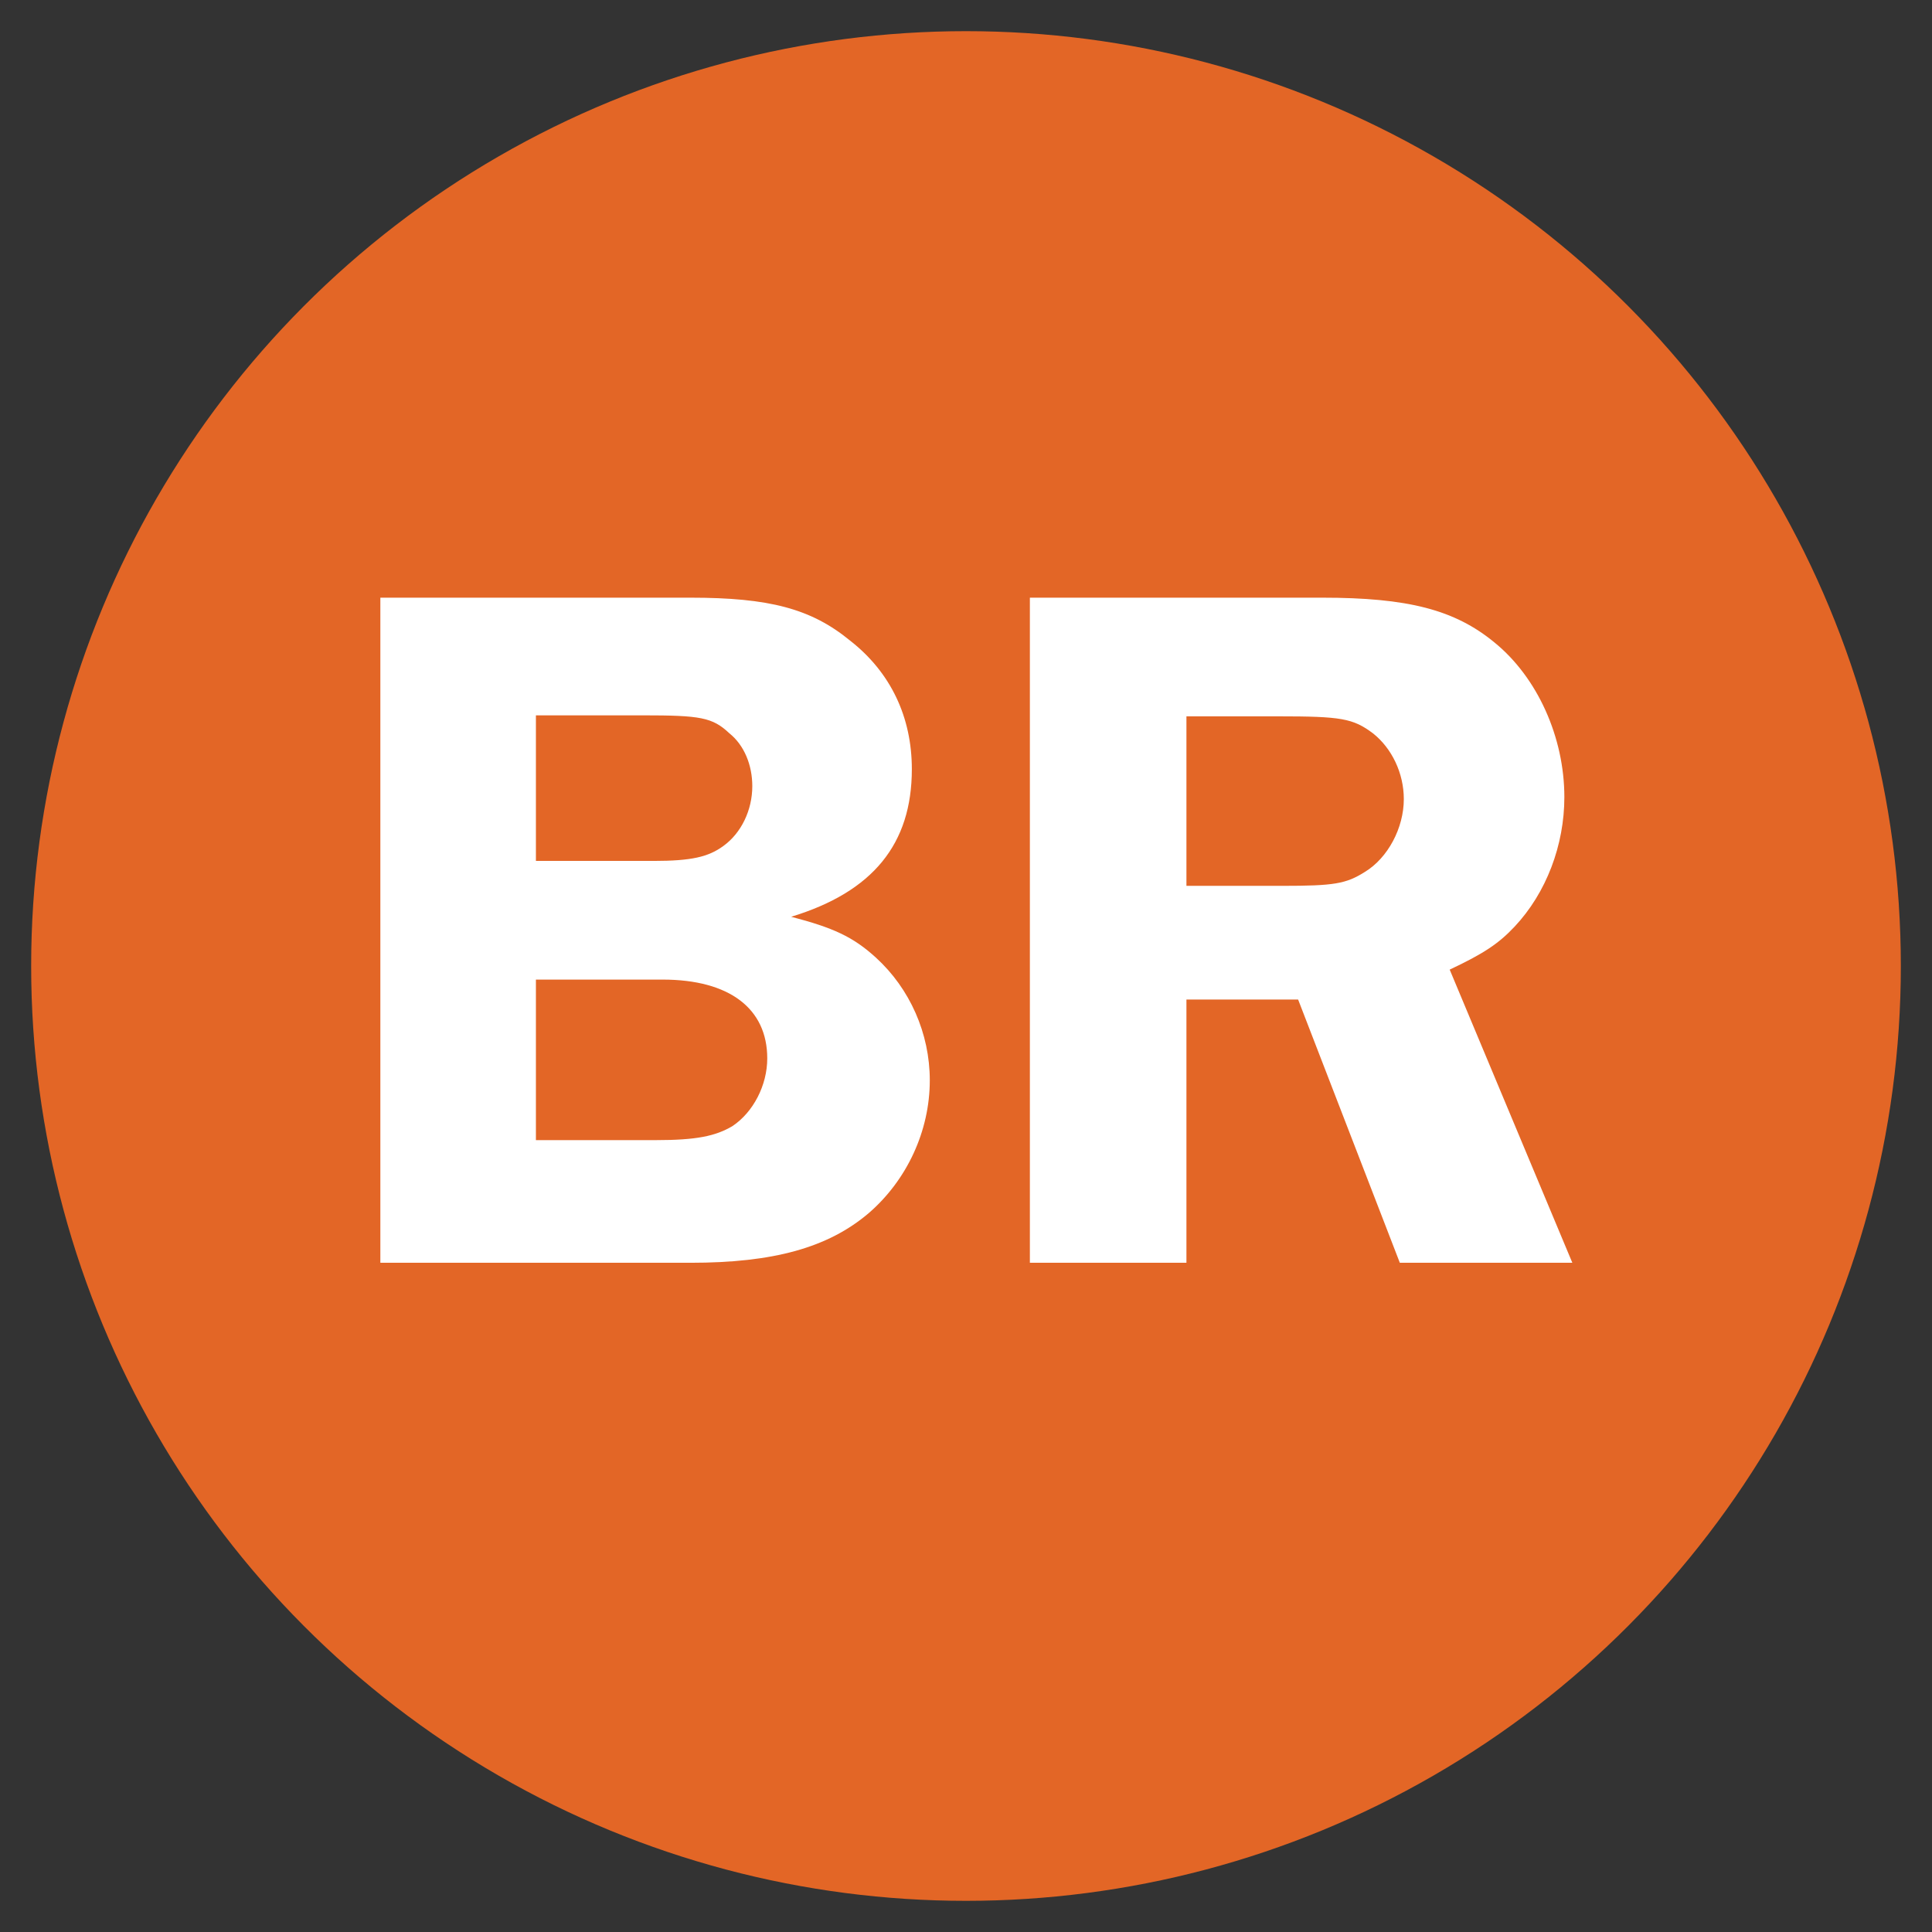 <svg xmlns="http://www.w3.org/2000/svg" fill="none" viewBox="0 0 31 31" height="31" width="31">
<rect x="0" y="0" width="31" height="31" fill="#333333" stroke="none"/>
<circle fill="#E36626" r="15" cy="15.5" cx="15.5"></circle>
<path fill="white" d="M6.103 9.59H11.079C12.343 9.59 13.015 9.766 13.639 10.278C14.295 10.79 14.631 11.51 14.631 12.342C14.631 13.542 14.007 14.31 12.695 14.71C13.367 14.886 13.687 15.03 14.055 15.366C14.599 15.862 14.919 16.582 14.919 17.334C14.919 18.15 14.551 18.934 13.943 19.462C13.287 20.022 12.407 20.262 11.079 20.262H6.103V9.59ZM8.599 11.478V13.814H10.487C11.095 13.814 11.367 13.75 11.607 13.574C11.895 13.366 12.071 12.998 12.071 12.614C12.071 12.278 11.943 11.958 11.703 11.766C11.431 11.51 11.239 11.478 10.311 11.478H8.599ZM8.599 15.718V18.294H10.519C11.175 18.294 11.479 18.23 11.751 18.07C12.087 17.846 12.311 17.414 12.311 16.982C12.311 16.182 11.703 15.718 10.631 15.718H8.599ZM19.037 16.038V20.262H16.525V9.59H21.213C22.589 9.59 23.341 9.782 23.981 10.31C24.669 10.87 25.101 11.83 25.101 12.79C25.101 13.558 24.813 14.326 24.301 14.87C24.045 15.142 23.805 15.302 23.261 15.558L25.229 20.262H22.461L20.829 16.038H19.037ZM19.037 11.494V14.214H20.573C21.405 14.214 21.597 14.182 21.901 13.99C22.269 13.766 22.525 13.286 22.525 12.822C22.525 12.406 22.333 12.006 22.029 11.766C21.709 11.526 21.517 11.494 20.509 11.494H19.037Z"></path>
</svg>
